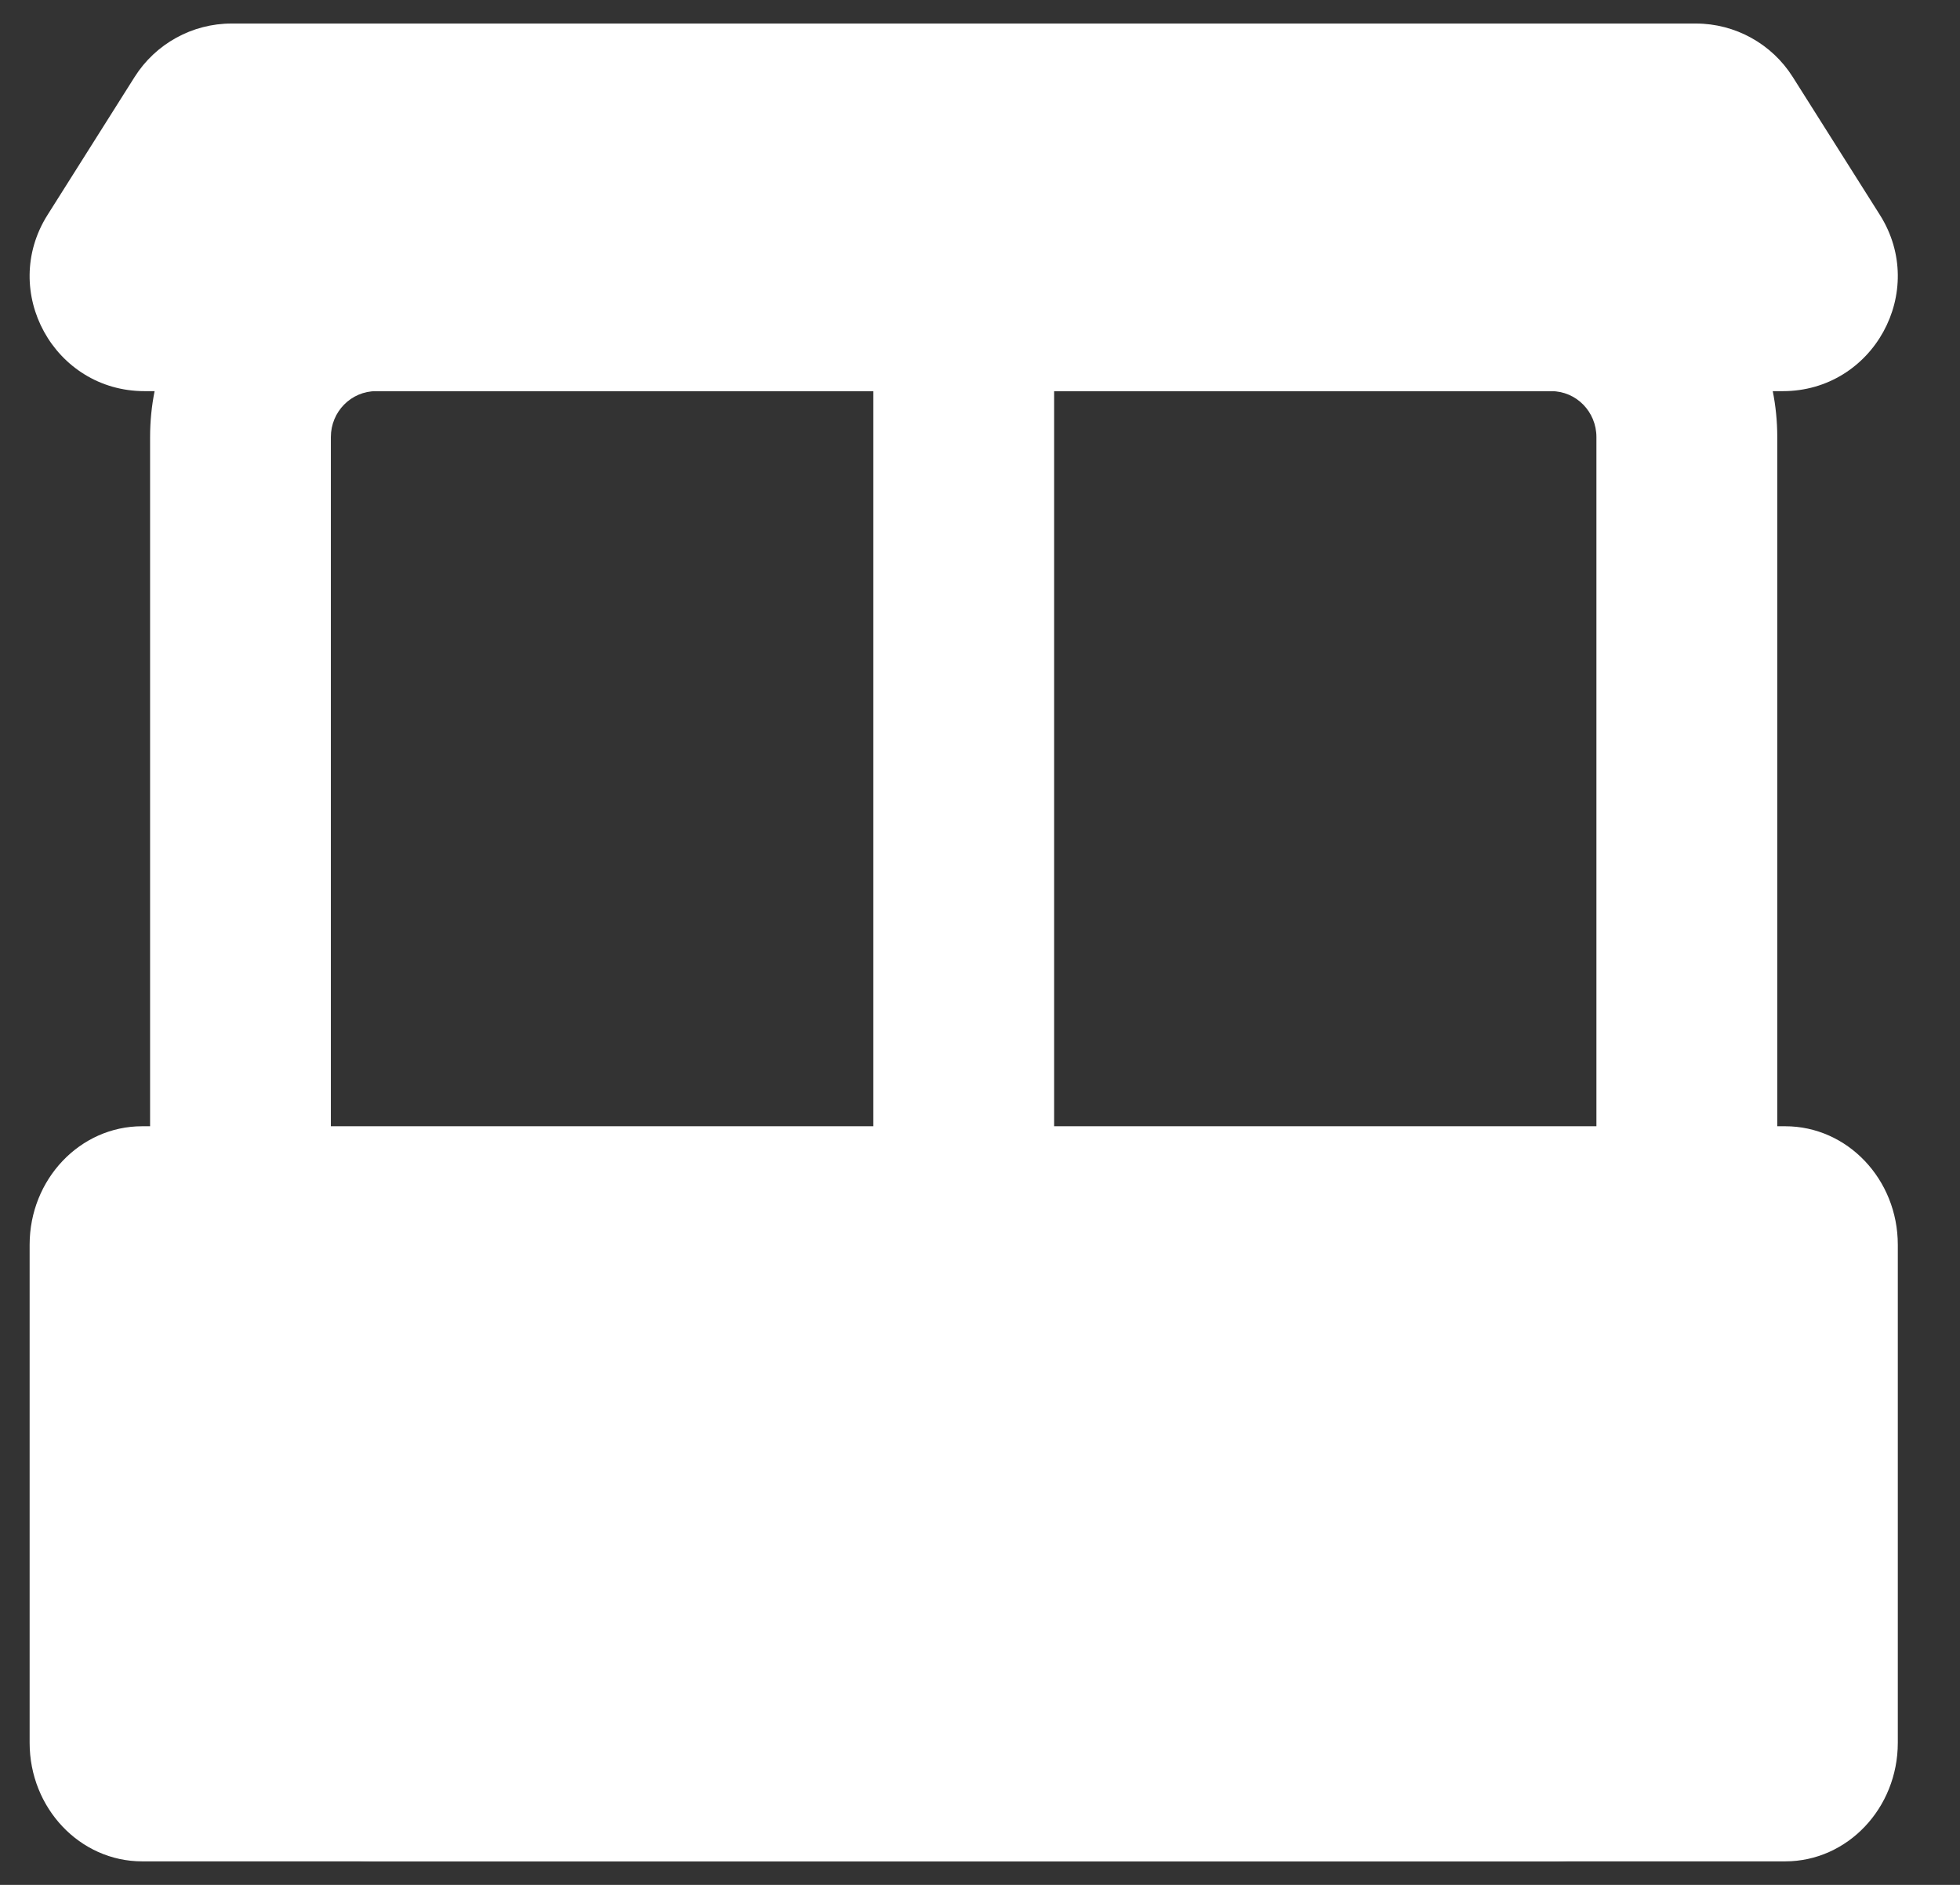 <?xml version="1.0" encoding="UTF-8"?> <svg xmlns="http://www.w3.org/2000/svg" width="26" height="25" viewBox="0 0 26 25" fill="none"><rect x="0" y="0" width="26" height="25" fill="#333333" stroke="none"/><path fill-rule="evenodd" clip-rule="evenodd" d="M1.785 1.022C2.064 0.58 2.55 0.312 3.072 0.312H22.495C23.017 0.312 23.503 0.58 23.782 1.022L24.937 2.85C25.578 3.865 24.849 5.188 23.65 5.188H1.918C0.718 5.188 -0.01 3.865 0.631 2.85L1.785 1.022Z" fill="white"></path><path d="M24.077 16.562H2.29C2.125 16.562 1.991 16.705 1.991 16.88V23.557C1.991 23.733 2.125 23.875 2.29 23.875H24.077C24.242 23.875 24.375 23.733 24.375 23.557V16.88C24.375 16.705 24.242 16.562 24.077 16.562Z" fill="white"></path><path fill-rule="evenodd" clip-rule="evenodd" d="M0.393 23.115C0.393 23.983 1.061 24.688 1.885 24.688H23.682C24.506 24.688 25.175 23.983 25.175 23.115V16.51C25.175 15.642 24.506 14.938 23.682 14.938H1.885C1.061 14.938 0.393 15.642 0.393 16.51V23.115ZM2.781 22.171V17.454H22.786V22.171H2.781Z" fill="white"></path><path fill-rule="evenodd" clip-rule="evenodd" d="M1.991 5.797C1.991 4.114 3.333 2.75 4.989 2.75H20.578C22.234 2.75 23.576 4.114 23.576 5.797V21.641C23.576 23.323 22.234 24.688 20.578 24.688H4.989C3.333 24.688 1.991 23.323 1.991 21.641V5.797ZM4.989 5.188C4.658 5.188 4.389 5.46 4.389 5.797V21.641C4.389 21.977 4.658 22.25 4.989 22.25H20.578C20.909 22.25 21.177 21.977 21.177 21.641V5.797C21.177 5.46 20.909 5.188 20.578 5.188H4.989Z" fill="white"></path><path fill-rule="evenodd" clip-rule="evenodd" d="M11.585 16.562V2.75H13.983V16.562H11.585Z" fill="white"></path></svg> 